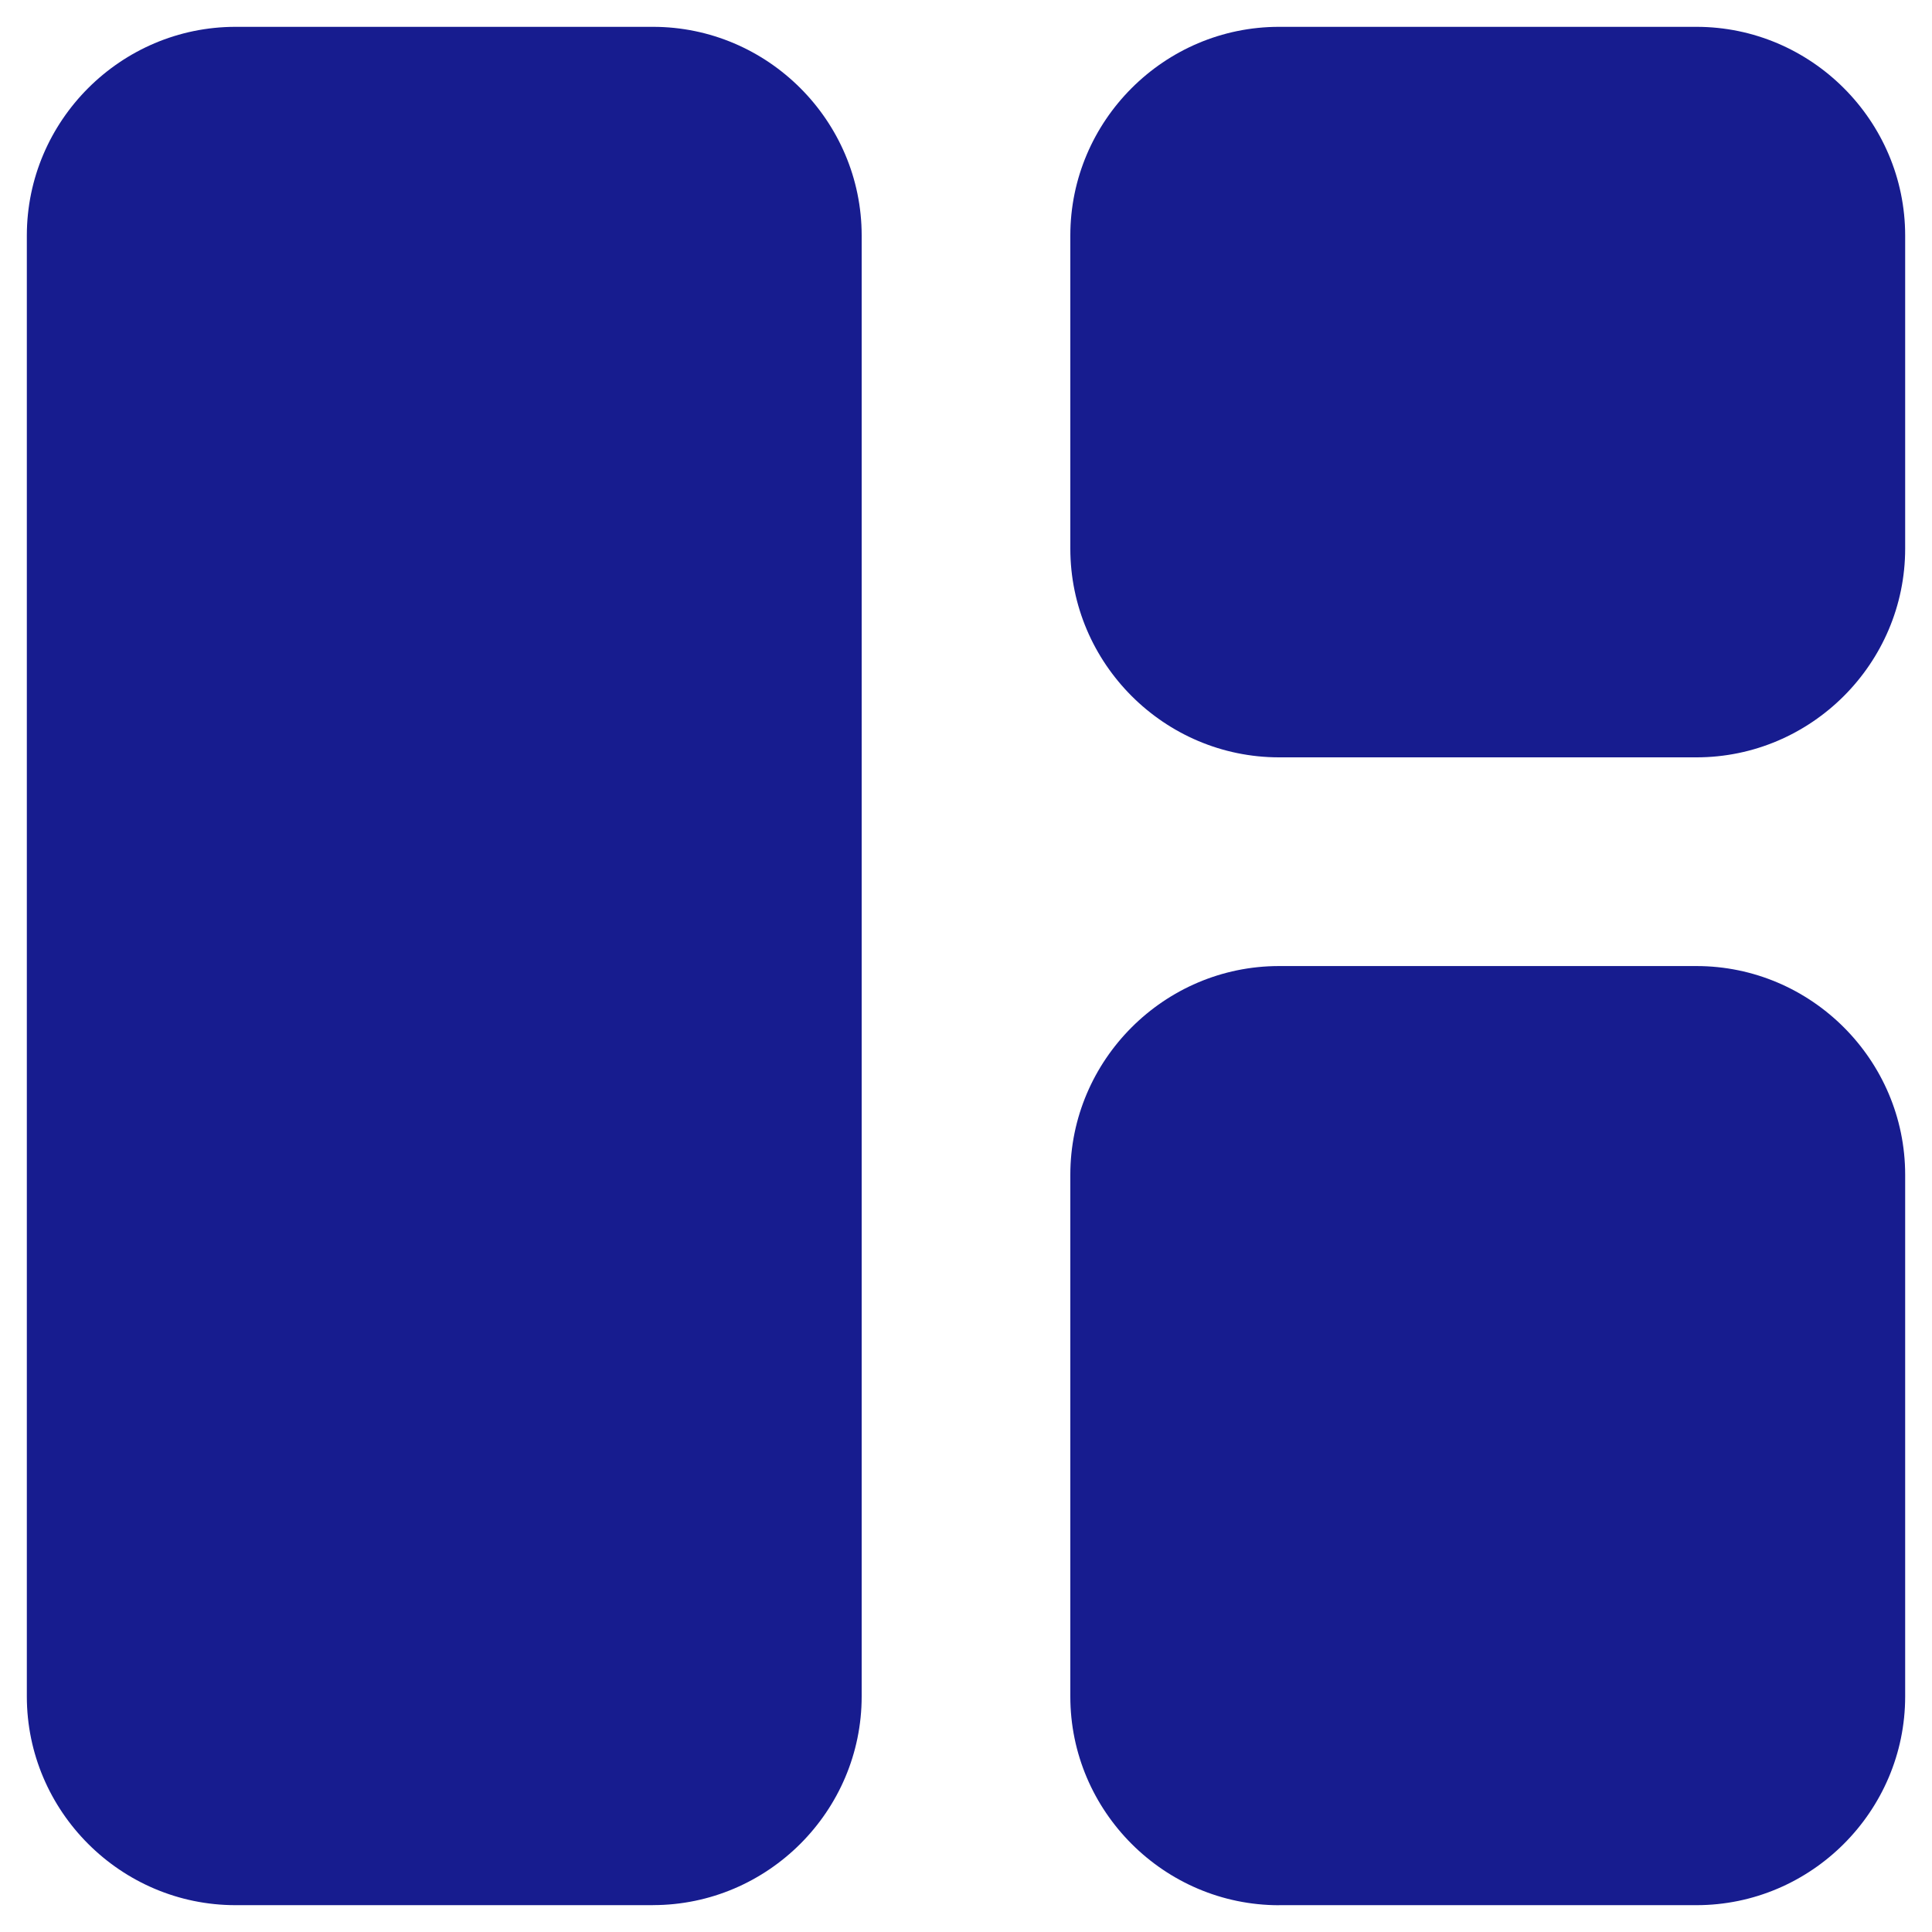 <svg xmlns="http://www.w3.org/2000/svg" width="36" height="36" viewBox="0 0 36 36">
    <g fill="none" fill-rule="evenodd">
        <g fill="#171C8F" fill-rule="nonzero">
            <g>
                <g>
                    <g>
                        <path d="M11.667 35H3.889C1.75 35 0 33.25 0 31.111V3.89C0 1.75 1.75 0 3.889 0h7.778c2.139 0 3.889 1.75 3.889 3.889V31.11c0 2.139-1.75 3.889-3.89 3.889zm11.666 0h7.778C33.25 35 35 33.25 35 31.111V21.39c0-2.139-1.75-3.889-3.889-3.889h-7.778c-2.139 0-3.889 1.75-3.889 3.889v9.722c0 2.139 1.75 3.889 3.89 3.889zM35 9.722V3.89C35 1.75 33.25 0 31.111 0h-7.778c-2.139 0-3.889 1.75-3.889 3.889v5.833c0 2.14 1.75 3.89 3.89 3.89h7.777c2.139 0 3.889-1.75 3.889-3.89z" transform="translate(-148, -7194) translate(66, 7112) translate(50, 50) translate(32.5, 32.5)"/>
                    </g>
                </g>
            </g>
        </g>
    </g>
</svg>
